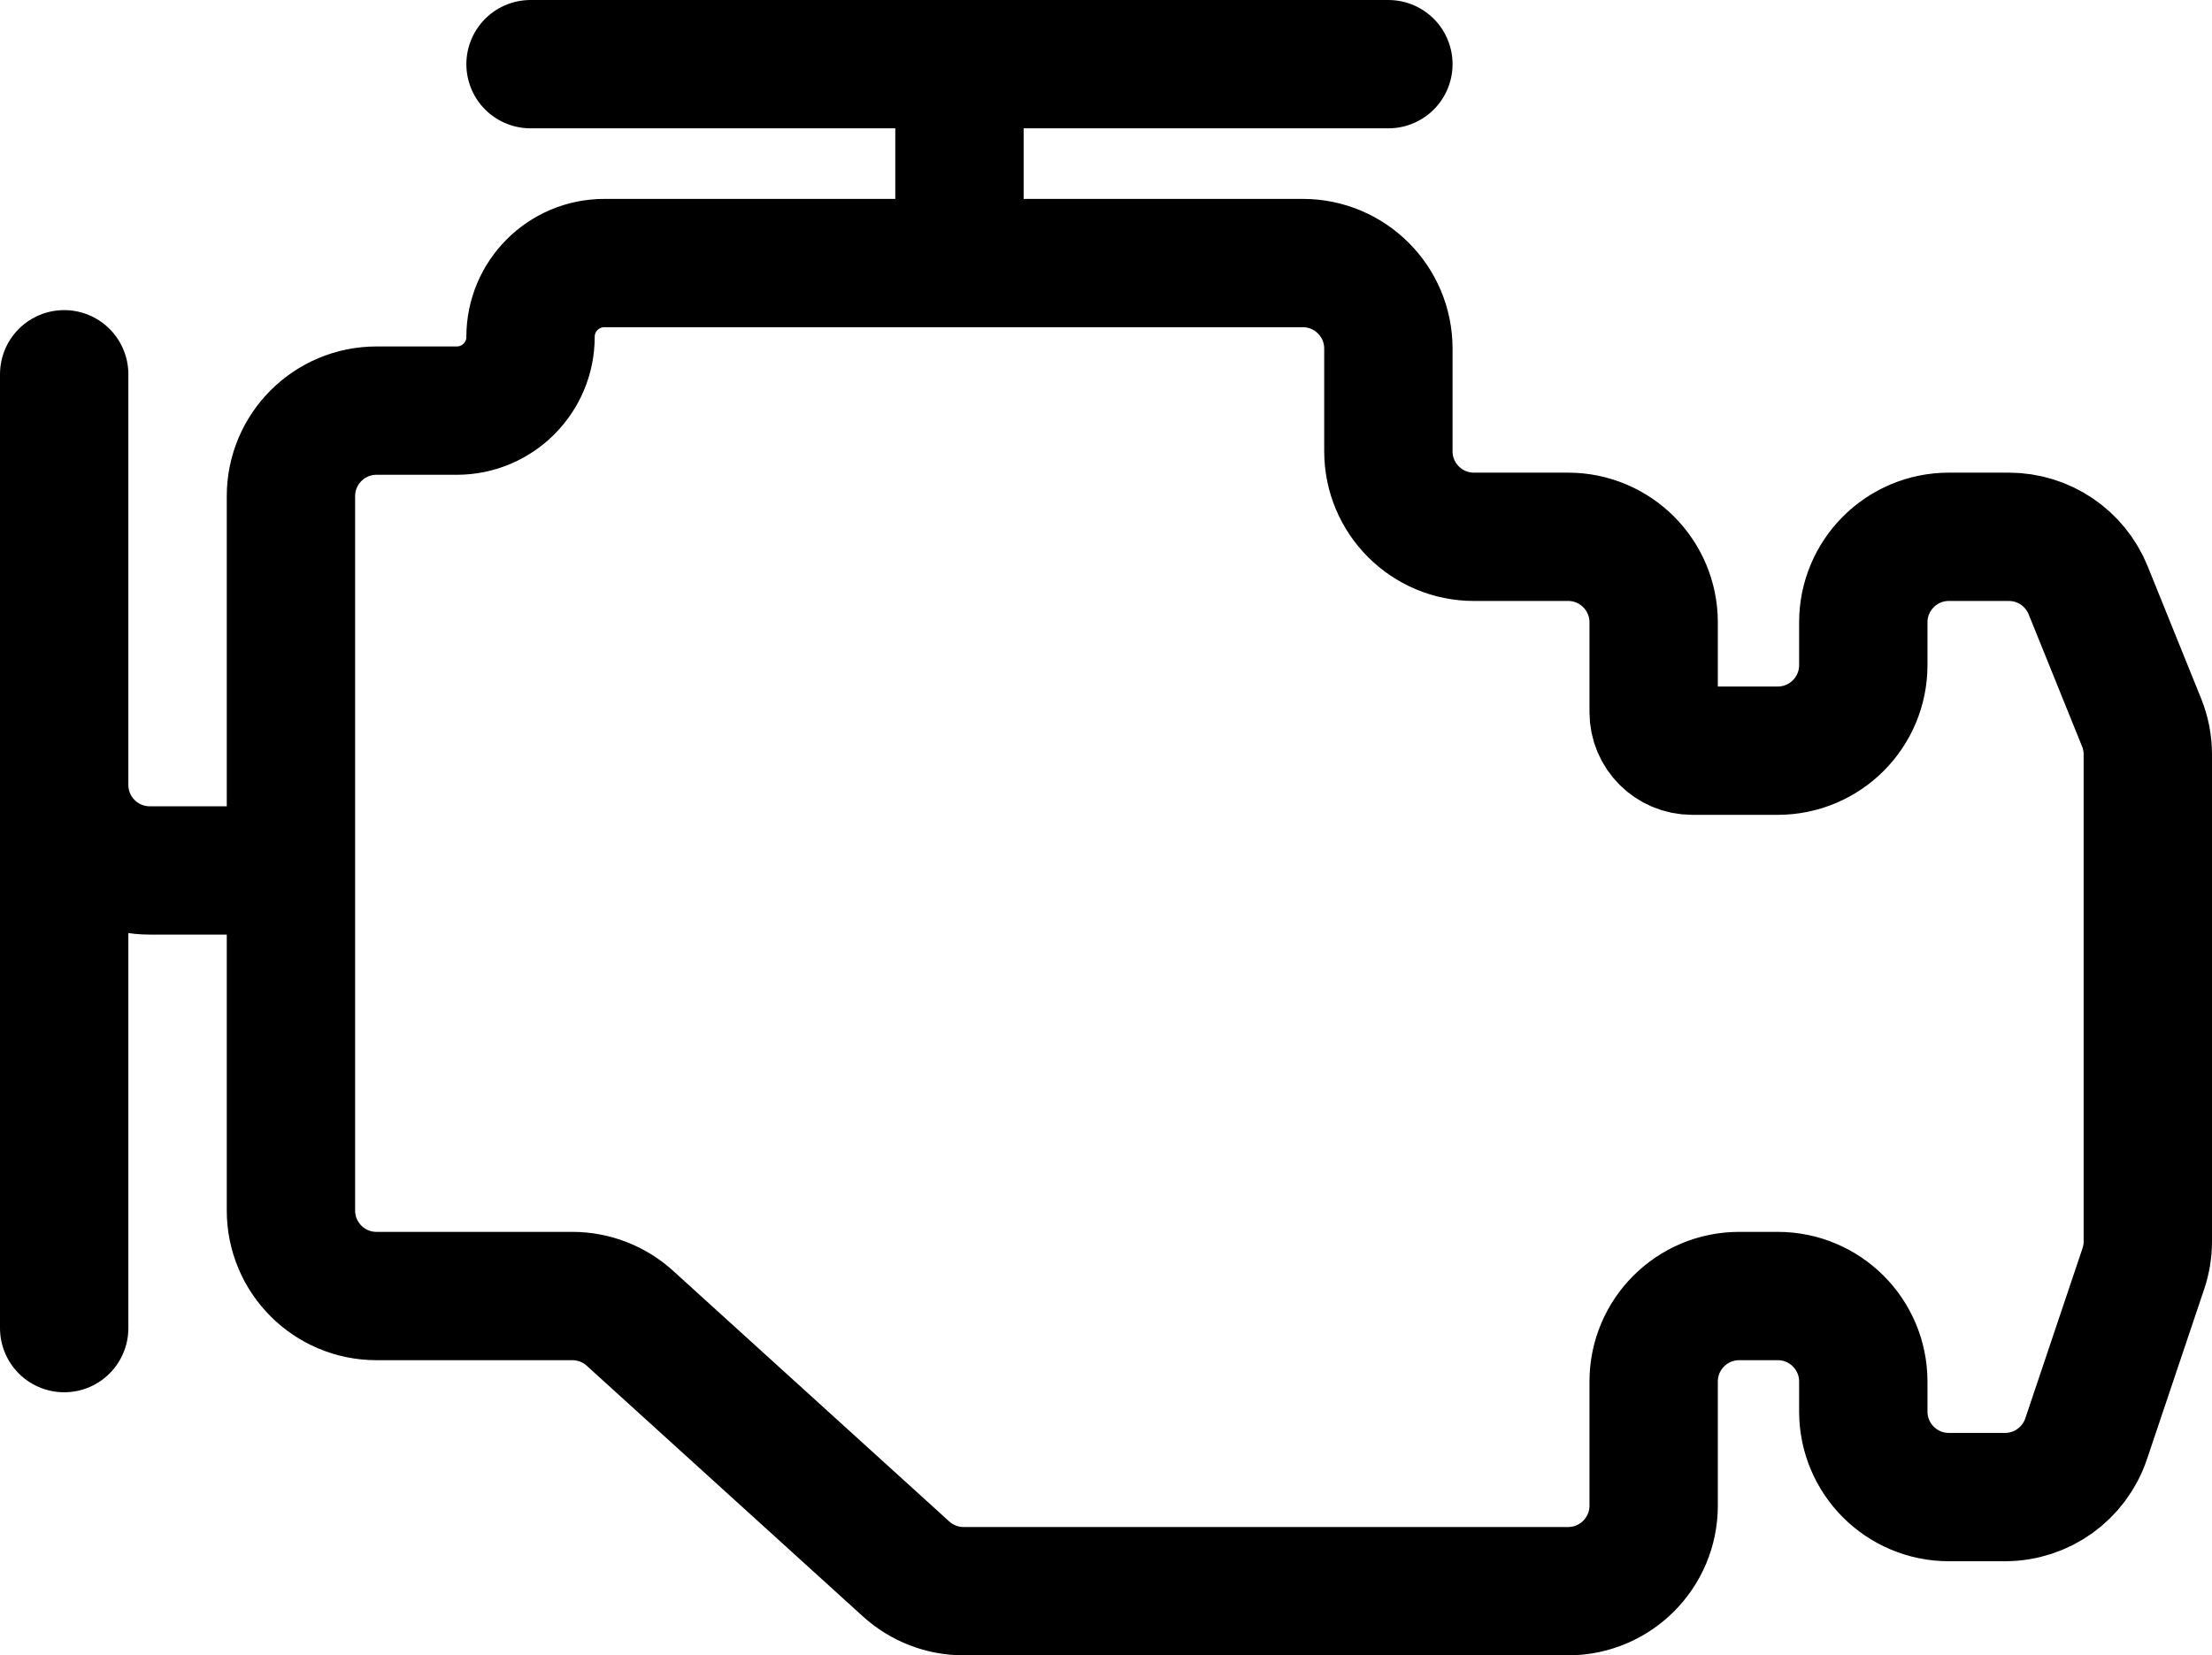 <?xml version="1.0" encoding="UTF-8"?> <svg xmlns="http://www.w3.org/2000/svg" width="517" height="387" viewBox="0 0 517 387" fill="none"><path d="M224.25 61.5H141.25C131.723 61.5 124 69.223 124 78.75V78.75C124 88.277 116.277 96 106.75 96H88C76.954 96 68 104.954 68 116V203.5M224.25 61.5H304.5C315.546 61.5 324.5 70.454 324.5 81.5V105.5C324.5 116.546 333.454 125.5 344.5 125.5H366.5C377.546 125.5 386.5 134.454 386.5 145.5V166.5V166.5C386.5 171.471 390.529 175.5 395.5 175.5H415.5C426.546 175.5 435.5 166.546 435.5 155.5V145.5C435.5 134.454 444.454 125.5 455.5 125.5H469.513C477.664 125.5 485 130.447 488.055 138.004L500.542 168.894C501.505 171.276 502 173.821 502 176.39V290.227C502 292.395 501.648 294.548 500.957 296.602L487.582 336.375C484.844 344.516 477.214 350 468.625 350H455.5C444.454 350 435.5 341.046 435.5 330V323C435.5 311.954 426.546 303 415.5 303H406.5C395.454 303 386.5 311.954 386.5 323V352C386.5 363.046 377.546 372 366.5 372H225.225C220.254 372 215.461 370.149 211.781 366.808L147.219 308.192C143.539 304.851 138.746 303 133.775 303H88C76.954 303 68 294.046 68 283V203.5M224.25 61.5V15M224.25 15H324.5M224.25 15H124M68 203.5H35C23.954 203.5 15 194.546 15 183.5V87.5V310.5" stroke="black" stroke-width="30" stroke-linecap="round" stroke-linejoin="round"></path></svg> 